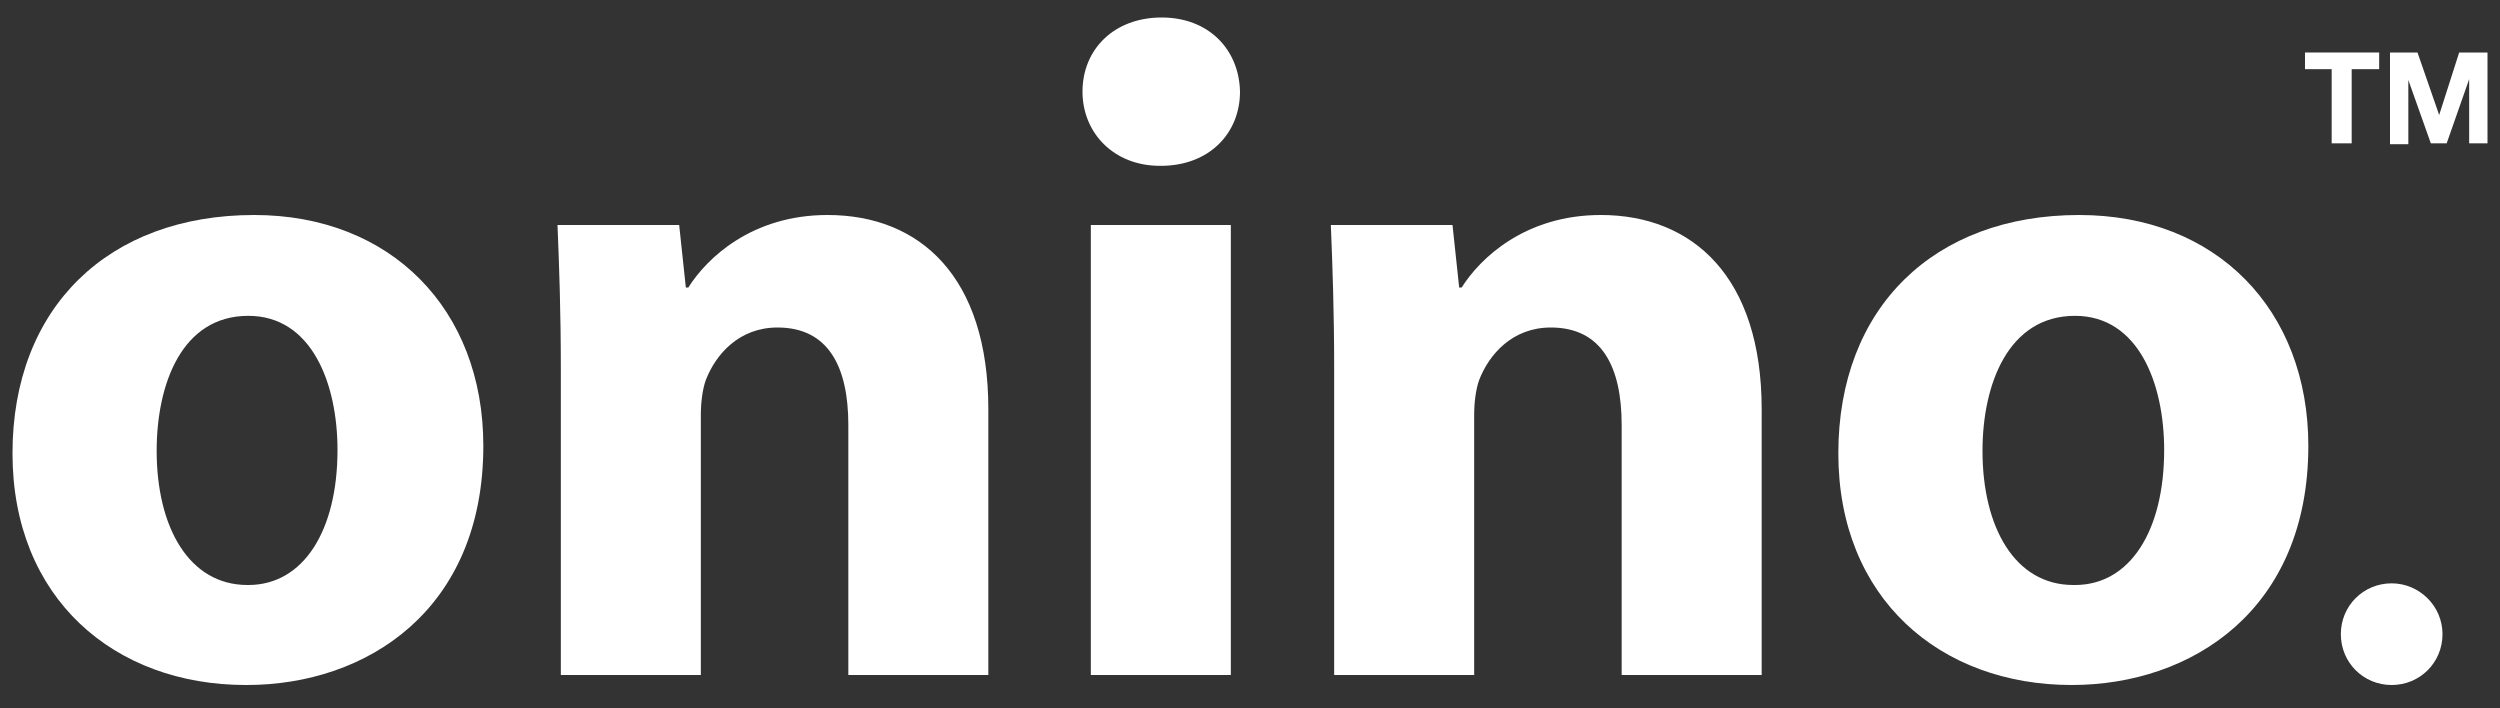 <?xml version="1.0" encoding="utf-8"?>
<!-- Generator: Adobe Illustrator 25.1.0, SVG Export Plug-In . SVG Version: 6.00 Build 0)  -->
<svg version="1.1" id="レイヤー_1" xmlns="http://www.w3.org/2000/svg" xmlns:xlink="http://www.w3.org/1999/xlink" x="0px"
	 y="0px" viewBox="0 0 300 85" style="enable-background:new 0 0 300 85;" xml:space="preserve">
<rect x="0" y="0" width="300" height="85" fill="#333333" stroke="none"/>
<style type="text/css">
	.st0{fill:#FFFFFF;}
</style>
<g>
	<g>
		<path class="st0" d="M293.1,76.1c0,3.4-2.7,6.1-6.1,6.1c-3.4,0-6.1-2.7-6.1-6.1c0-3.4,2.7-6.1,6.1-6.1
			C290.3,70,293.1,72.7,293.1,76.1z"/>
		<g>
			<path class="st0" d="M29.5,82.2c-15.8,0-28-10.4-28-27.8c0-17.5,11.5-28.6,29-28.6C46.9,25.8,58,37.1,58,53.5
				c0,19.7-14,28.7-28.4,28.7H29.5z M29.8,70.2c6.6,0,10.7-6.5,10.7-16.2c0-8-3.1-16.1-10.7-16.1c-8,0-11,8.2-11,16.2
				c0,9.2,3.9,16.1,10.9,16.1H29.8z"/>
			<path class="st0" d="M67.3,44.2c0-6.7-0.2-12.4-0.4-17.2h14.6l0.8,7.5h0.3c2.2-3.5,7.6-8.7,16.7-8.7c11.1,0,19.3,7.4,19.3,23.3
				V81h-16.8v-30c0-7-2.4-11.7-8.5-11.7c-4.6,0-7.4,3.2-8.6,6.3c-0.4,1.1-0.6,2.7-0.6,4.2V81H67.3V44.2z"/>
			<path class="st0" d="M139.2,19.9c-5.6,0-9.3-4-9.3-8.9c0-5.1,3.8-8.9,9.5-8.9c5.7,0,9.3,3.9,9.4,8.9c0,5-3.7,8.9-9.5,8.9H139.2z
				 M130.9,81V27h16.8v54H130.9z"/>
			<path class="st0" d="M160.1,44.2c0-6.7-0.2-12.4-0.4-17.2h14.6l0.8,7.5h0.3c2.2-3.5,7.6-8.7,16.7-8.7c11,0,19.3,7.4,19.3,23.3V81
				h-16.8v-30c0-7-2.4-11.7-8.5-11.7c-4.6,0-7.4,3.2-8.6,6.3c-0.4,1.1-0.6,2.7-0.6,4.2V81h-16.8V44.2z"/>
			<path class="st0" d="M248.6,82.2c-15.8,0-28-10.4-28-27.8c0-17.5,11.5-28.6,28.9-28.6c16.5,0,27.5,11.4,27.5,27.7
				c0,19.7-14,28.7-28.4,28.7H248.6z M249,70.2c6.6,0,10.7-6.5,10.7-16.2c0-8-3.1-16.1-10.7-16.1c-8,0-11.1,8.2-11.1,16.2
				c0,9.2,3.9,16.1,10.9,16.1H249z"/>
		</g>
		<g>
			<path class="st0" d="M276.6,8.3v-2h8.9v2h-3.3v8.9h-2.4V8.3H276.6z"/>
			<path class="st0" d="M290.1,6.3l2.6,7.5h0l2.4-7.5h3.4v10.9h-2.2V9.5h0l-2.7,7.7h-1.9L289,9.6h0v7.7h-2.2V6.3H290.1z"/>
		</g>
	</g>
</g>
</svg>

